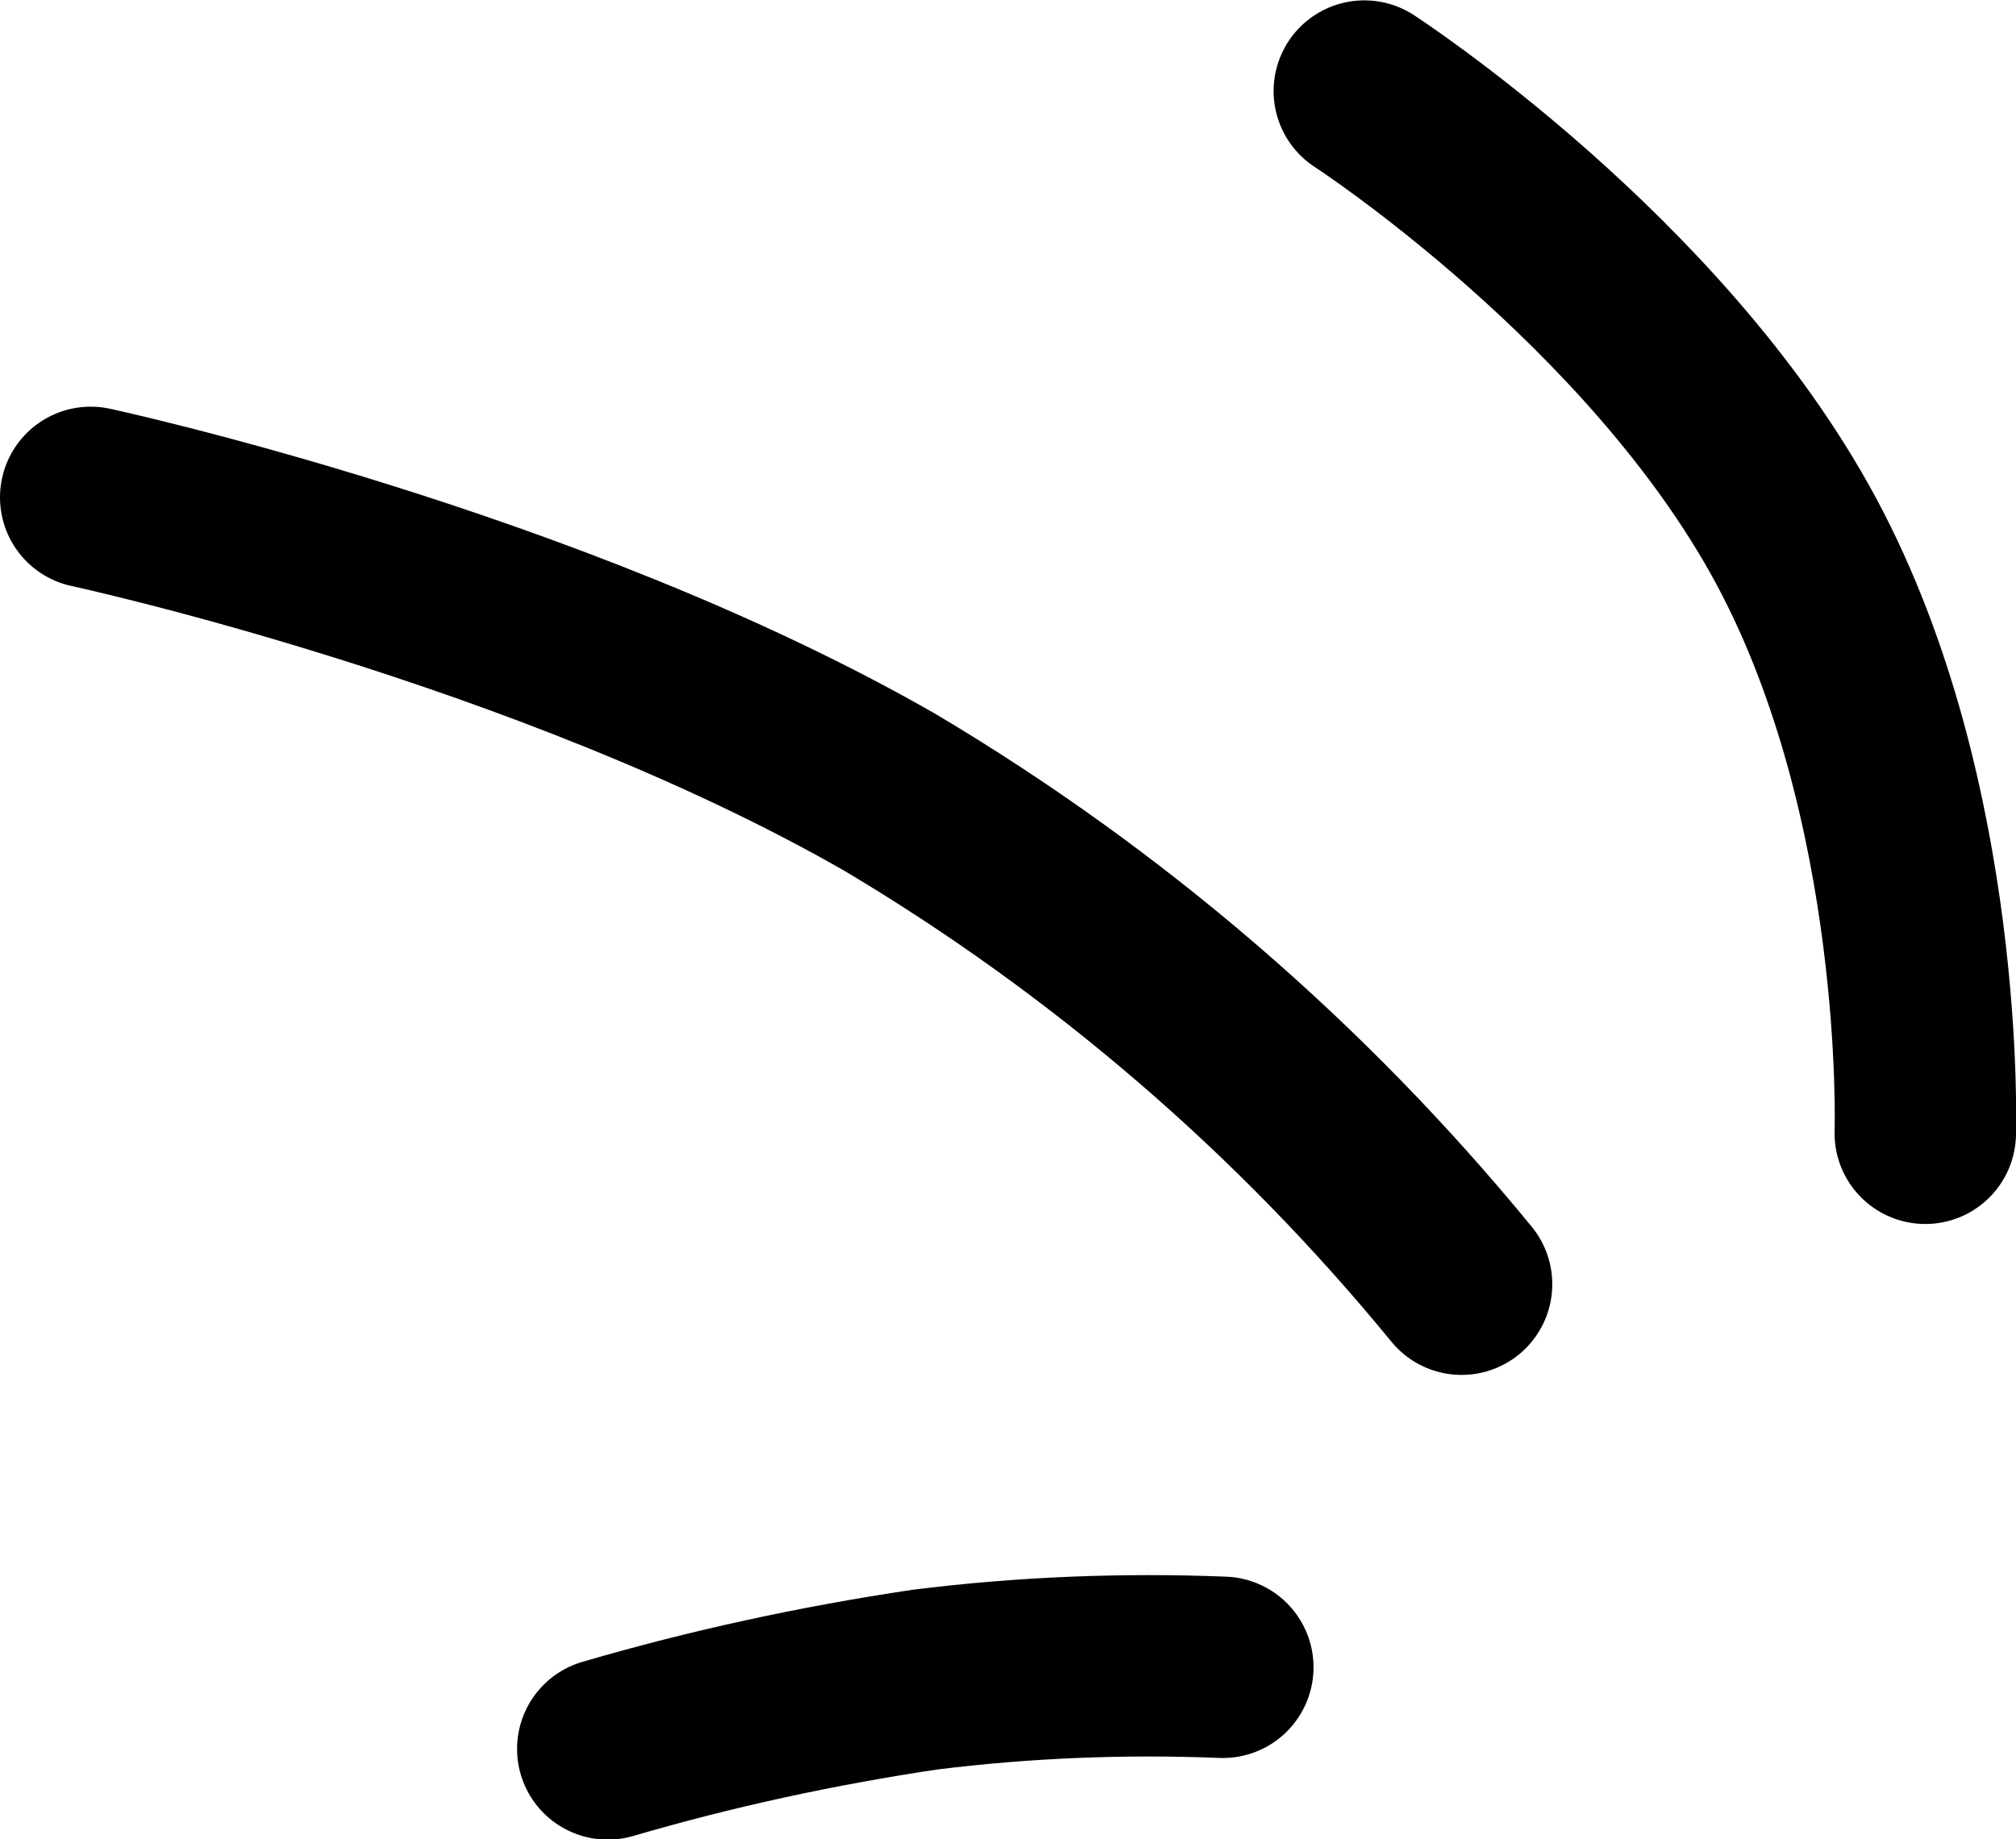 <?xml version="1.0" encoding="UTF-8"?>
<svg id="Layer_2" data-name="Layer 2" xmlns="http://www.w3.org/2000/svg" viewBox="0 0 55.56 50.7">
  <defs>
    <style>
      .cls-1 {
        stroke-miterlimit: 4;
        stroke-width: 5px;
      }

      .cls-1, .cls-2 {
        fill: none;
        stroke: #000;
        stroke-linecap: round;
      }

      .cls-2 {
        stroke-width: 5px;
      }
    </style>
  </defs>
  <g id="Layer_1-2" data-name="Layer 1">
    <g id="Group_174918" data-name="Group 174918">
      <path id="Path_57" data-name="Path 57" class="cls-1" d="m33.7,45.96c-2.74-.11-5.49,0-8.21.34-2.95.44-5.87,1.07-8.74,1.91"/>
      <path id="Path_58" data-name="Path 58" class="cls-1" d="m40.28,35.4c-4.42-5.4-9.74-9.98-15.74-13.55C15.1,16.43,2.5,13.71,2.5,13.71"/>
      <path id="Path_59" data-name="Path 59" class="cls-2" d="m53.06,31.24s.3-9.15-3.56-16.33-11.9-12.4-11.9-12.4"/>
    </g>
  </g>
</svg>
